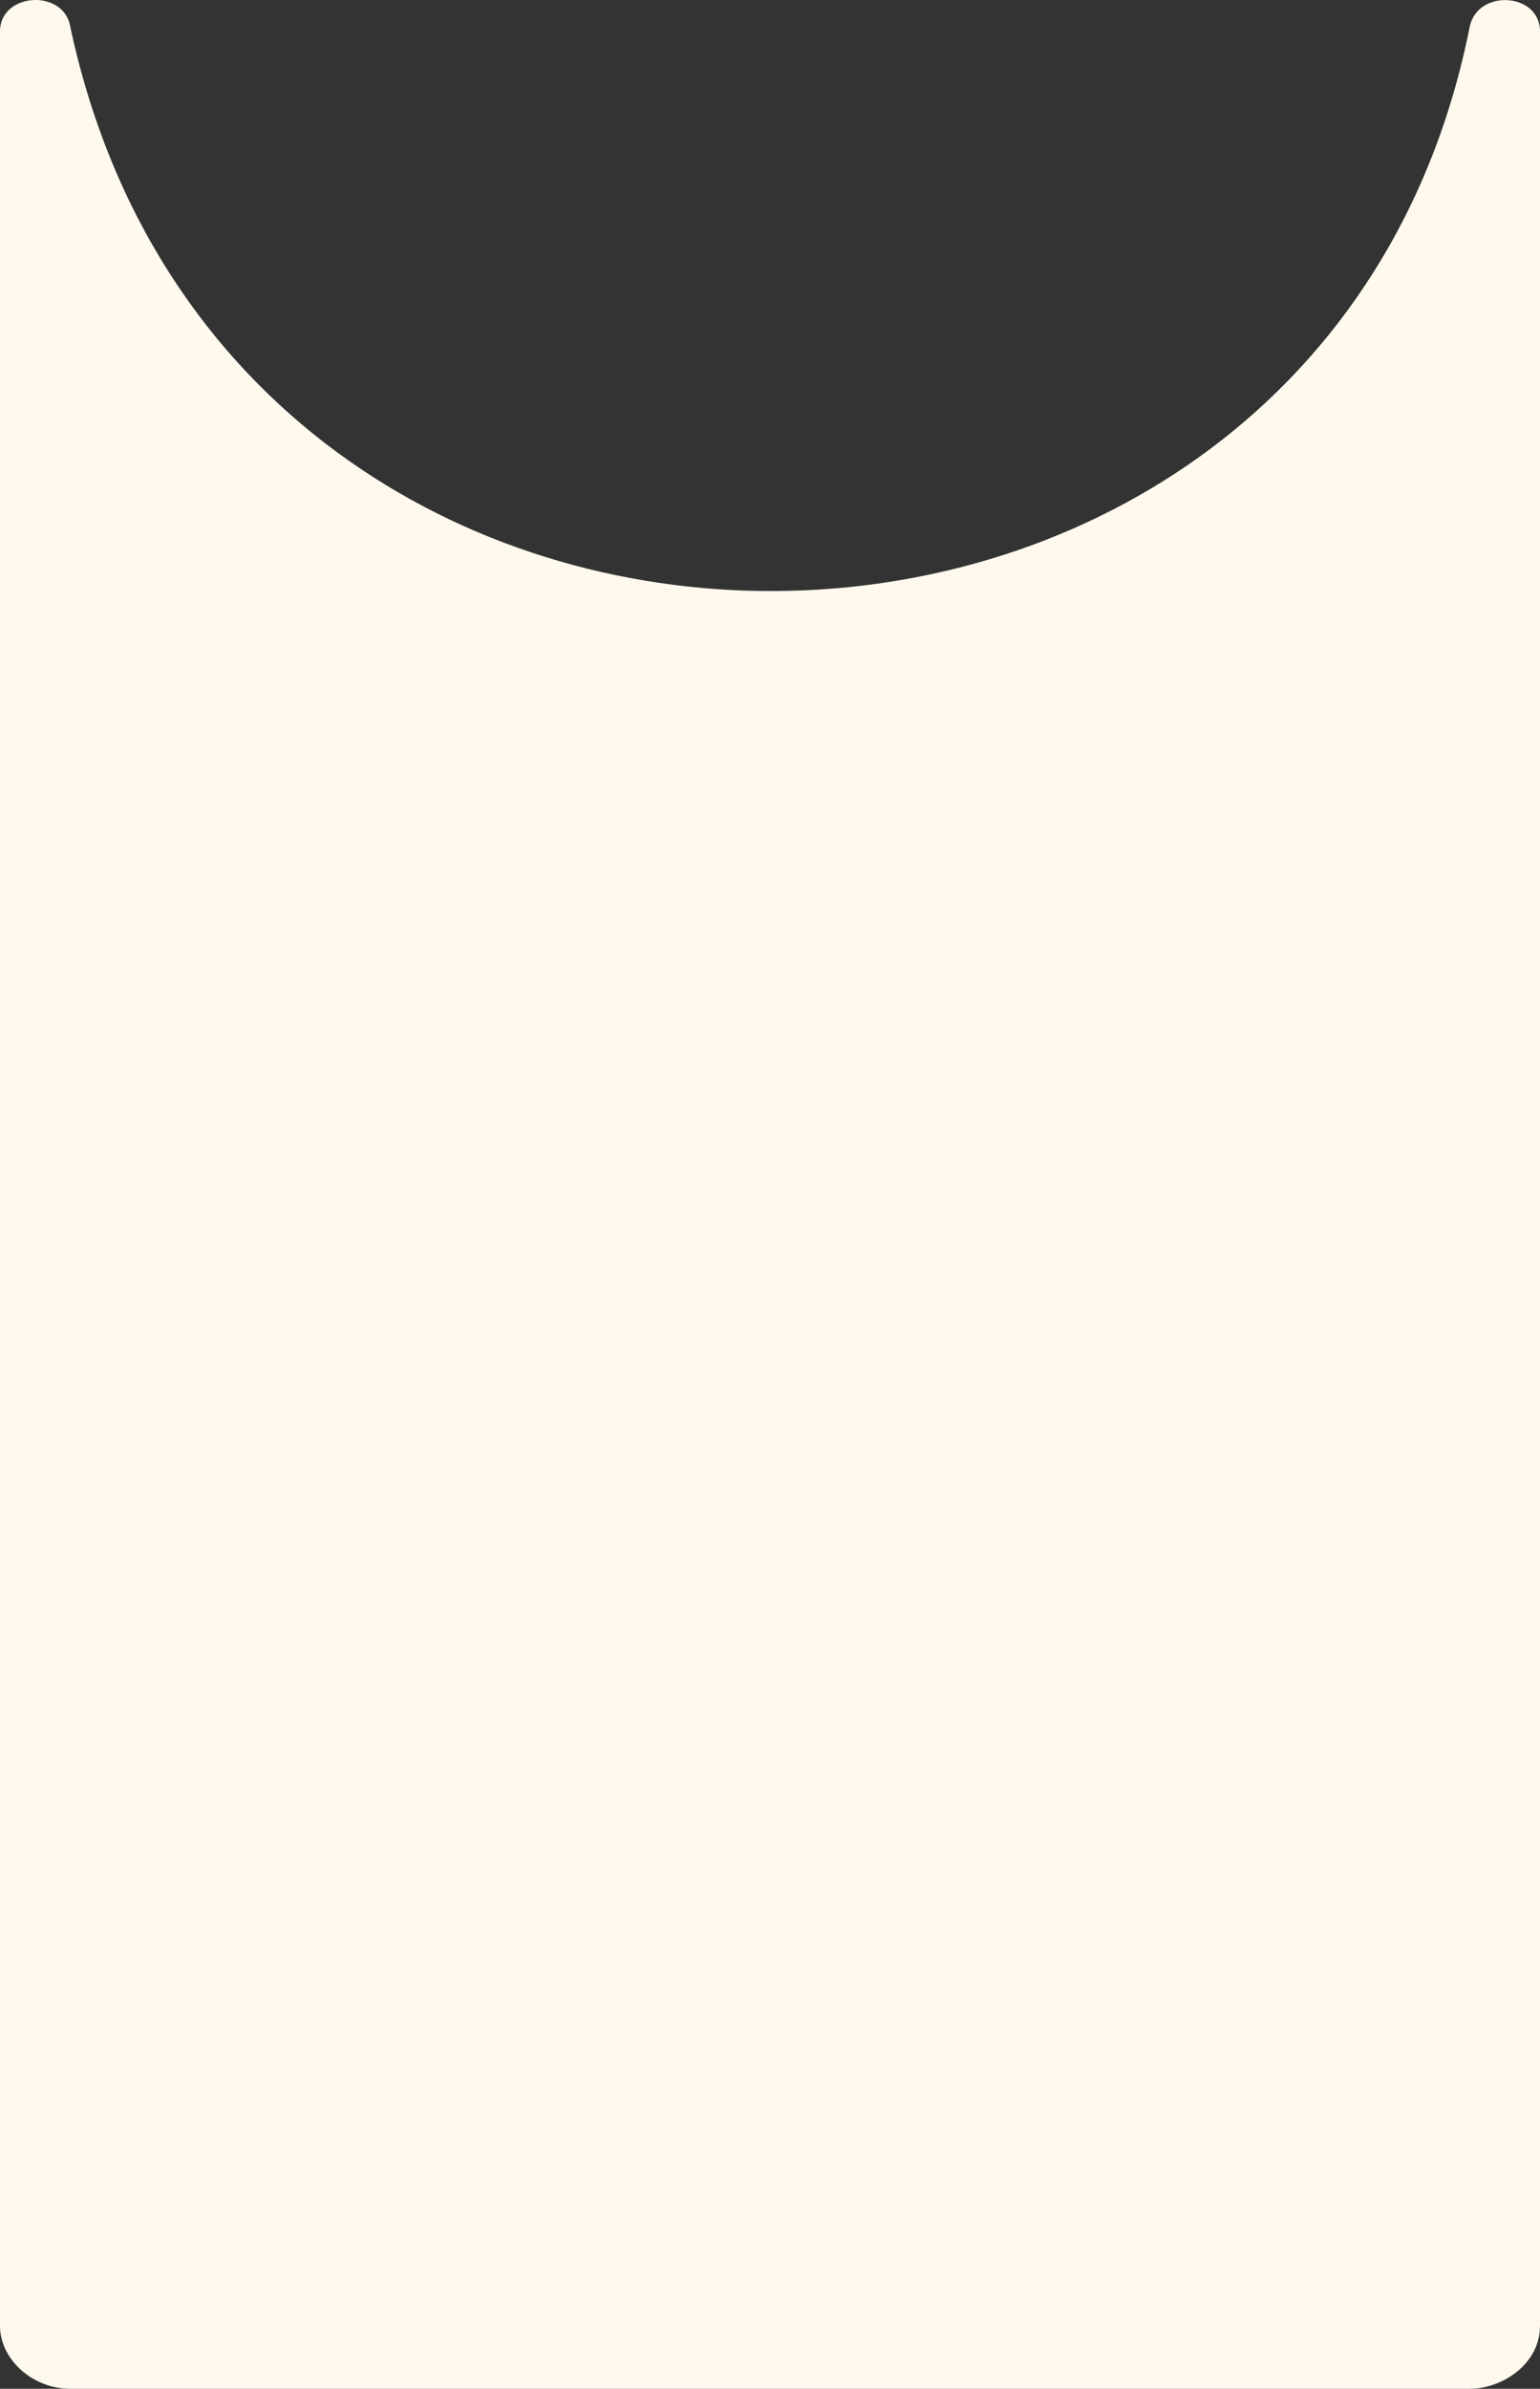 <?xml version="1.0" encoding="UTF-8"?> <svg xmlns="http://www.w3.org/2000/svg" width="296" height="459" viewBox="0 0 296 459" fill="none"><rect x="0" y="0" width="296" height="459" fill="#333333" stroke="none"/><path d="M282.484 5.176C283.951 -2.189 296 -1.457 296 6.026L296 446.932C296 454.138 288.874 459 282.394 459L13.606 459C6.03 459 2.99553e-05 453.165 2.999e-05 446.932L1.07175e-05 6.026C1.03904e-05 -1.457 12.325 -2.233 13.516 5.176C44.66 150.92 253.937 148.47 282.484 5.176Z" fill="#FFF8ED"></path></svg> 